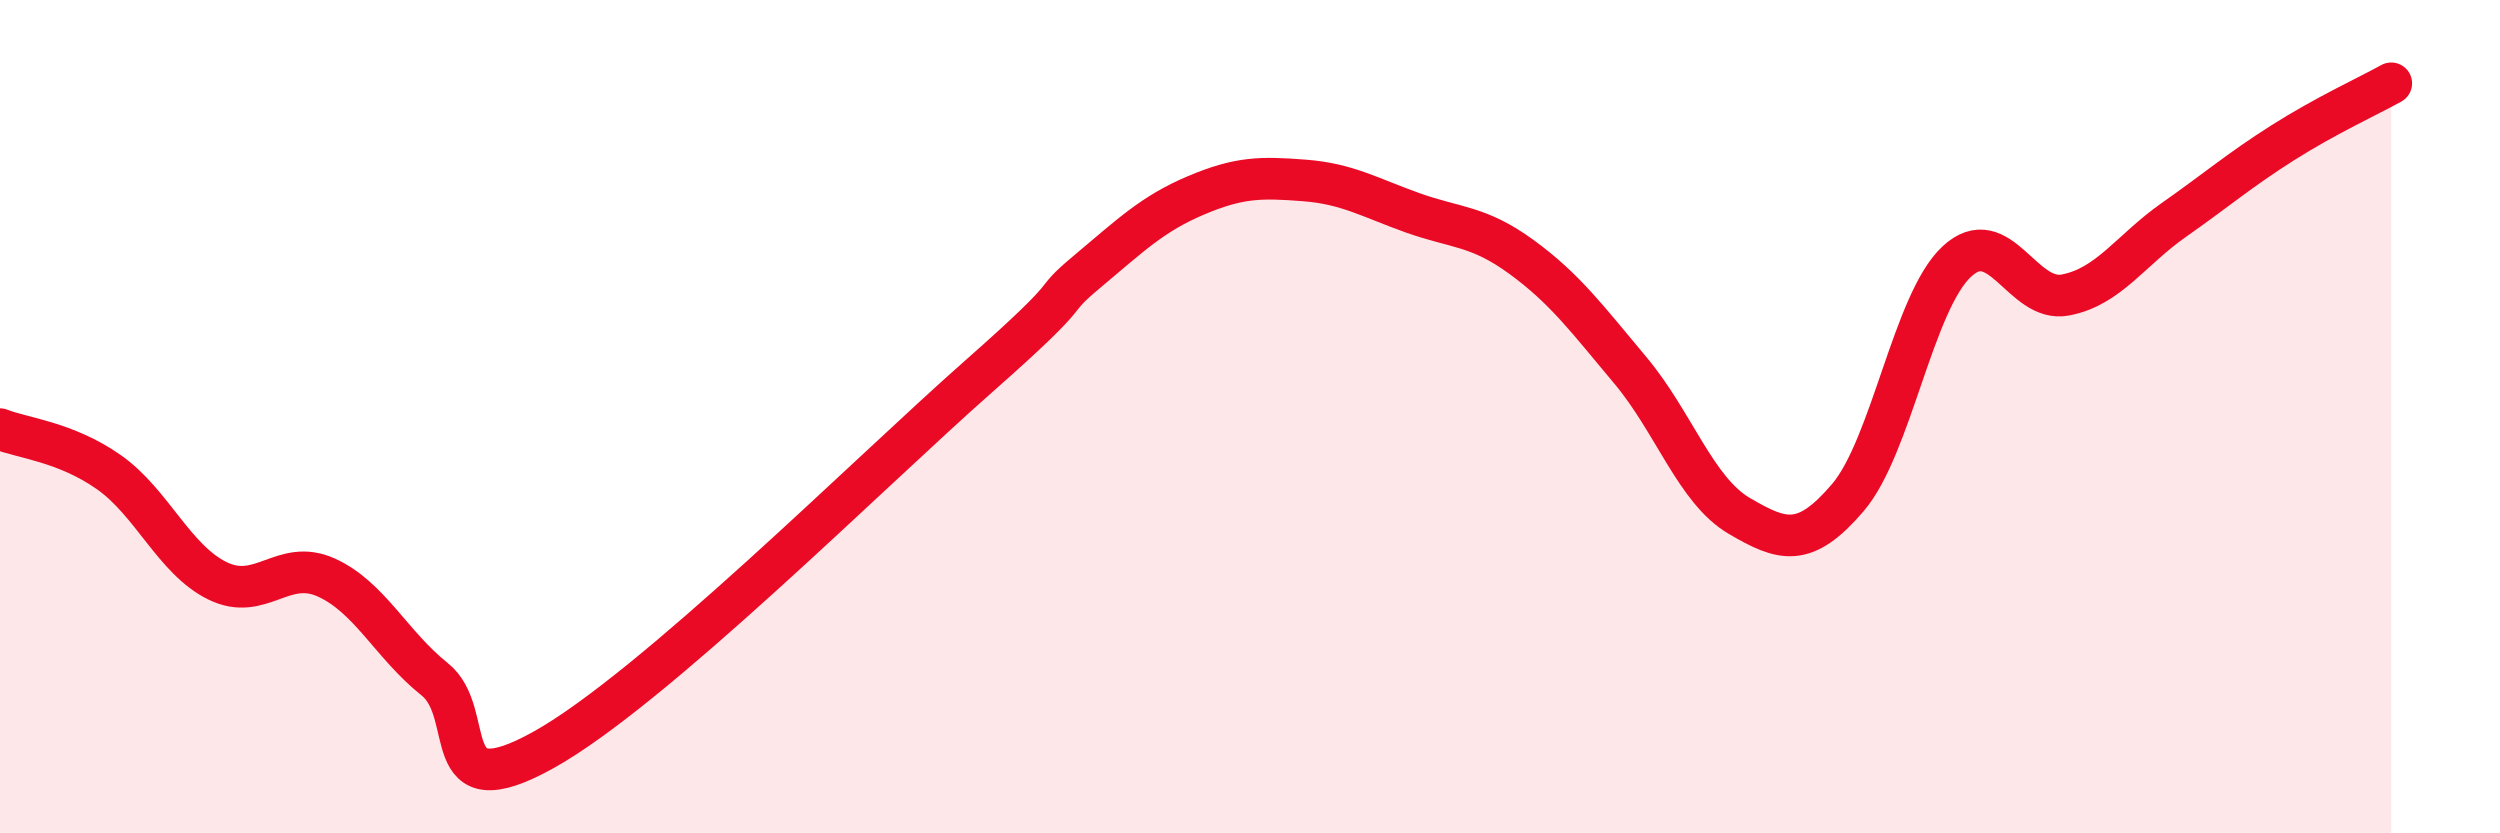 
    <svg width="60" height="20" viewBox="0 0 60 20" xmlns="http://www.w3.org/2000/svg">
      <path
        d="M 0,10.3 C 0.52,10.51 1.57,10.6 2.61,11.33 C 3.65,12.06 4.18,13.43 5.22,13.94 C 6.26,14.45 6.79,13.39 7.83,13.86 C 8.87,14.33 9.39,15.47 10.43,16.3 C 11.47,17.13 10.43,19.45 13.04,18 C 15.65,16.55 20.87,11.34 23.48,9.04 C 26.09,6.74 25.05,7.39 26.09,6.52 C 27.13,5.65 27.66,5.13 28.7,4.69 C 29.74,4.25 30.26,4.25 31.3,4.33 C 32.34,4.41 32.87,4.74 33.91,5.11 C 34.95,5.48 35.48,5.41 36.52,6.17 C 37.56,6.93 38.09,7.65 39.13,8.89 C 40.17,10.13 40.7,11.77 41.74,12.38 C 42.78,12.99 43.31,13.16 44.35,11.94 C 45.39,10.72 45.92,7.25 46.96,6.28 C 48,5.31 48.53,7.28 49.57,7.08 C 50.61,6.88 51.13,6.01 52.17,5.28 C 53.21,4.55 53.74,4.09 54.78,3.43 C 55.82,2.77 56.87,2.29 57.39,2L57.39 20L0 20Z"
        fill="#EB0A25"
        opacity="0.1"
        stroke-linecap="round"
        stroke-linejoin="round"
      />
      <path
        d="M 0,10.3 C 0.52,10.51 1.57,10.6 2.61,11.33 C 3.65,12.06 4.18,13.43 5.22,13.94 C 6.26,14.45 6.79,13.39 7.83,13.86 C 8.87,14.33 9.39,15.47 10.43,16.3 C 11.47,17.13 10.43,19.45 13.04,18 C 15.65,16.55 20.87,11.34 23.48,9.04 C 26.09,6.74 25.05,7.39 26.09,6.52 C 27.13,5.65 27.66,5.13 28.7,4.69 C 29.74,4.25 30.26,4.25 31.3,4.33 C 32.34,4.41 32.87,4.74 33.91,5.11 C 34.95,5.48 35.48,5.41 36.52,6.17 C 37.56,6.93 38.09,7.65 39.13,8.89 C 40.17,10.13 40.7,11.77 41.74,12.38 C 42.78,12.99 43.31,13.16 44.35,11.94 C 45.39,10.72 45.92,7.25 46.96,6.28 C 48,5.31 48.53,7.28 49.57,7.08 C 50.61,6.88 51.13,6.01 52.17,5.28 C 53.21,4.55 53.74,4.09 54.78,3.43 C 55.82,2.77 56.87,2.29 57.39,2"
        stroke="#EB0A25"
        stroke-width="1"
        fill="none"
        stroke-linecap="round"
        stroke-linejoin="round"
      />
    </svg>
  